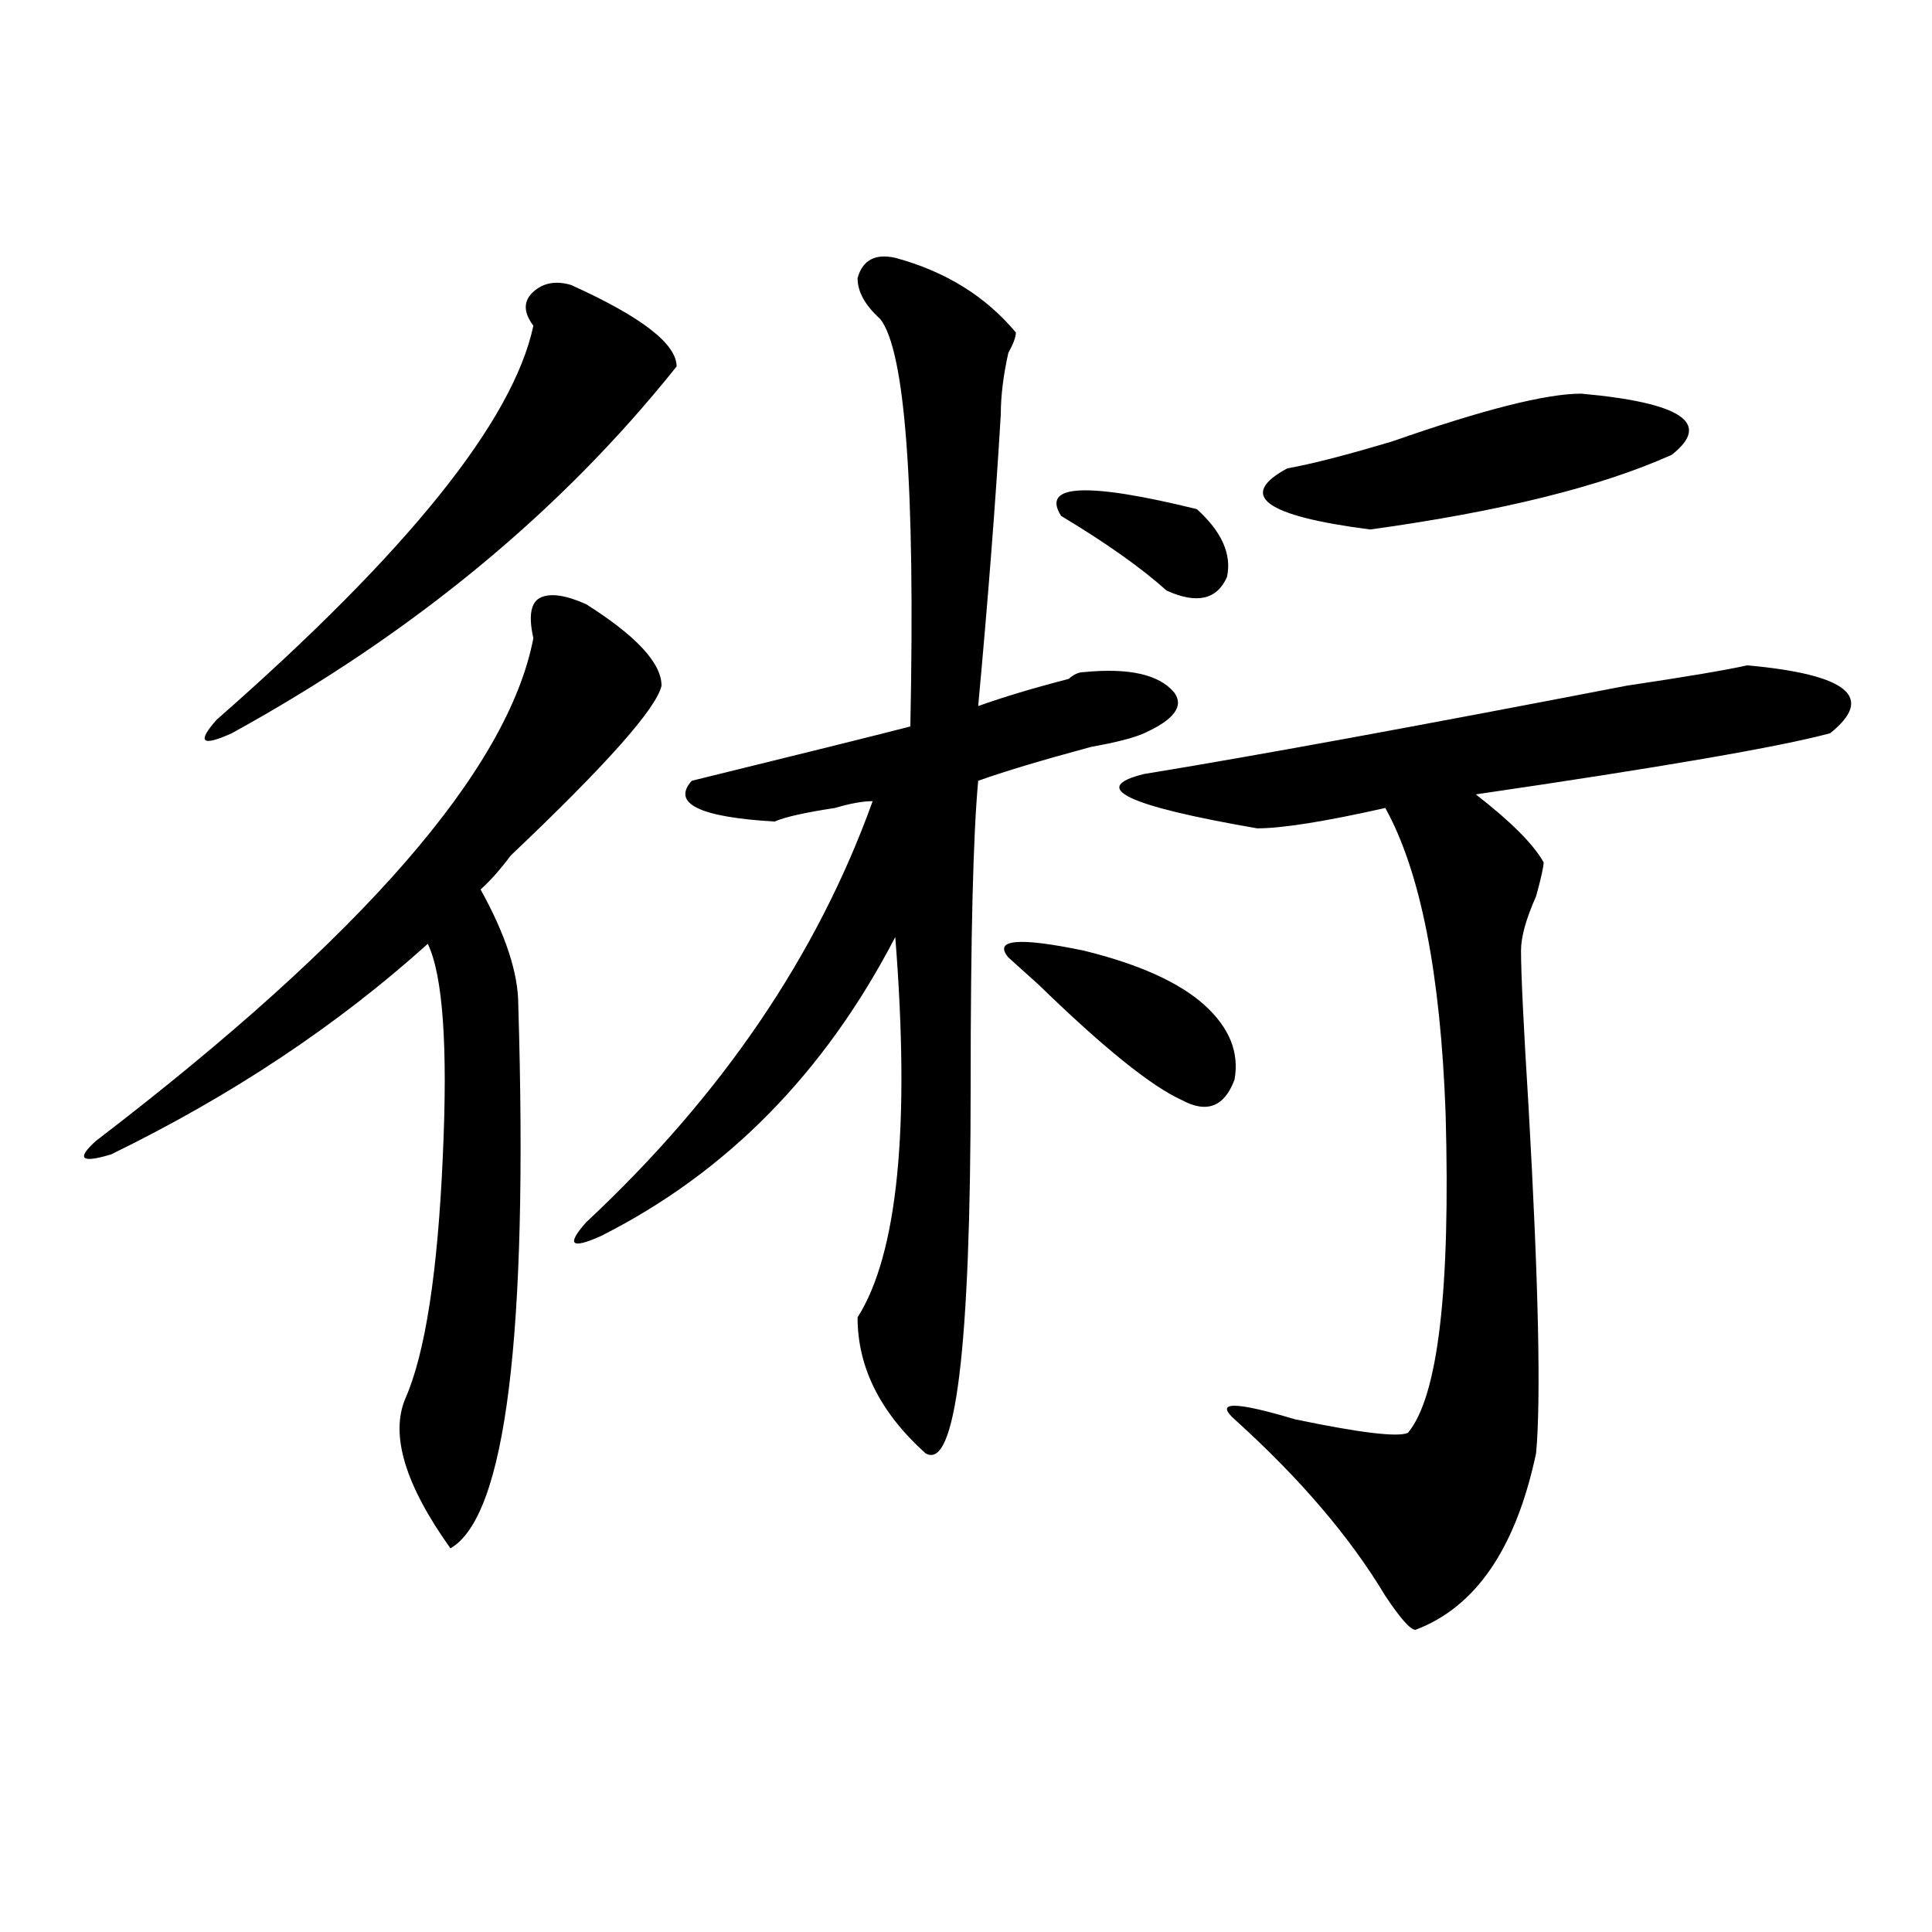 <?xml version="1.0" encoding="utf-8"?>
<!-- Generator: Adobe Illustrator 16.0.0, SVG Export Plug-In . SVG Version: 6.00 Build 0)  -->
<!DOCTYPE svg PUBLIC "-//W3C//DTD SVG 1.1//EN" "http://www.w3.org/Graphics/SVG/1.1/DTD/svg11.dtd">
<svg version="1.1" id="图层_1" xmlns="http://www.w3.org/2000/svg" xmlns:xlink="http://www.w3.org/1999/xlink" x="0px" y="0px"
	 width="1000px" height="1000px" viewBox="0 0 1000 1000" enable-background="new 0 0 1000 1000" xml:space="preserve">
<path d="M303.383,312.734c25.976,16.425,39.023,30.487,39.023,42.188c-2.621,11.755-28.657,41.034-78.047,87.891
	c-5.243,7.031-10.426,12.909-15.609,17.578c12.988,23.456,19.512,43.396,19.512,59.766c5.184,171.112-6.523,264.88-35.121,281.25
	c-23.414-32.794-31.219-58.558-23.414-77.344c10.366-23.401,16.89-65.589,19.512-126.563c2.561-56.25,0-92.56-7.805-108.984
	C174.606,530.703,119.973,567.067,57.536,597.5c-15.609,4.724-18.231,2.362-7.805-7.031
	C187.594,485,263.019,398.317,276.066,330.313c-2.621-11.7-1.341-18.731,3.902-21.094
	C285.152,306.911,292.957,308.065,303.383,312.734z M295.578,147.5c36.402,16.425,54.633,30.487,54.633,42.188
	c-59.876,75.036-136.582,138.317-230.238,189.844c-15.609,7.031-18.231,4.724-7.805-7.031
	c98.839-86.683,153.472-154.688,163.898-203.906c-5.243-7.031-5.243-12.854,0-17.578C281.25,146.347,287.773,145.192,295.578,147.5z
	 M463.379,133.438c25.976,7.031,46.828,19.94,62.438,38.672c0,2.362-1.341,5.878-3.902,10.547
	c-2.621,11.755-3.902,22.302-3.902,31.641c-2.621,44.55-6.523,94.922-11.707,151.172c12.988-4.669,28.598-9.339,46.828-14.063
	c2.562-2.308,5.184-3.516,7.805-3.516c23.414-2.308,39.023,1.208,46.828,10.547c5.184,7.031,0,14.063-15.609,21.094
	c-5.243,2.362-14.328,4.724-27.316,7.031c-26.035,7.031-45.547,12.909-58.535,17.578c-2.621,28.125-3.902,80.859-3.902,158.203
	c0,135.956-7.805,199.237-23.414,189.844c-23.414-21.094-35.121-44.495-35.121-70.313c20.793-32.794,27.316-98.438,19.512-196.875
	c-36.462,70.313-87.192,121.894-152.191,154.688c-15.609,7.031-18.23,4.724-7.805-7.031
	c70.242-65.589,119.632-138.263,148.289-217.969c-5.243,0-11.707,1.208-19.512,3.516c-15.609,2.362-26.035,4.724-31.219,7.031
	c-39.023-2.308-53.352-9.339-42.926-21.094c57.194-14.063,94.938-23.401,113.168-28.125c2.562-124.2-2.621-194.513-15.609-210.938
	c-7.805-7.031-11.707-14.063-11.707-21.094C446.429,134.646,452.953,131.13,463.379,133.438z M521.914,495.547
	c-7.805-9.339,5.184-10.547,39.023-3.516c28.598,7.031,49.39,16.425,62.438,28.125c12.988,11.755,18.171,24.609,15.609,38.672
	c-5.243,14.063-14.328,17.578-27.316,10.547c-15.609-7.031-40.364-26.917-74.145-59.766
	C529.719,502.578,524.476,497.909,521.914,495.547z M549.23,267.031c-10.426-16.37,12.988-17.578,70.242-3.516
	c12.988,11.755,18.171,23.456,15.609,35.156c-5.243,11.755-15.609,14.063-31.219,7.031
	C590.815,294.003,572.645,281.094,549.23,267.031z M904.344,344.375c52.012,4.724,66.34,16.425,42.926,35.156
	c-26.035,7.031-87.192,17.578-183.41,31.641c18.171,14.063,29.878,25.817,35.121,35.156c0,2.362-1.341,8.239-3.902,17.578
	c-5.243,11.755-7.805,21.094-7.805,28.125c0,11.755,1.281,38.672,3.902,80.859c5.184,91.406,6.464,151.172,3.902,179.297
	c-10.426,49.219-31.219,79.65-62.438,91.406c-2.621,0-7.805-5.878-15.609-17.578c-18.23-30.433-44.267-60.919-78.047-91.406
	c-10.426-9.339,0-9.339,31.219,0c33.78,7.031,53.292,9.394,58.535,7.031c15.609-18.731,22.073-73.828,19.512-165.234
	c-2.621-72.62-13.048-125.354-31.219-158.203c-31.219,7.031-53.352,10.547-66.34,10.547c-67.681-11.7-87.192-21.094-58.535-28.125
	c57.194-9.339,140.484-24.609,249.75-45.703C873.125,350.253,893.918,346.737,904.344,344.375z M818.492,203.75
	c52.012,4.724,67.621,15.271,46.828,31.641c-36.462,16.425-88.473,29.333-156.094,38.672c-54.633-7.031-68.961-17.578-42.926-31.641
	c12.988-2.308,31.219-7.031,54.633-14.063C767.762,211.989,800.262,203.75,818.492,203.75z"/>
</svg>
